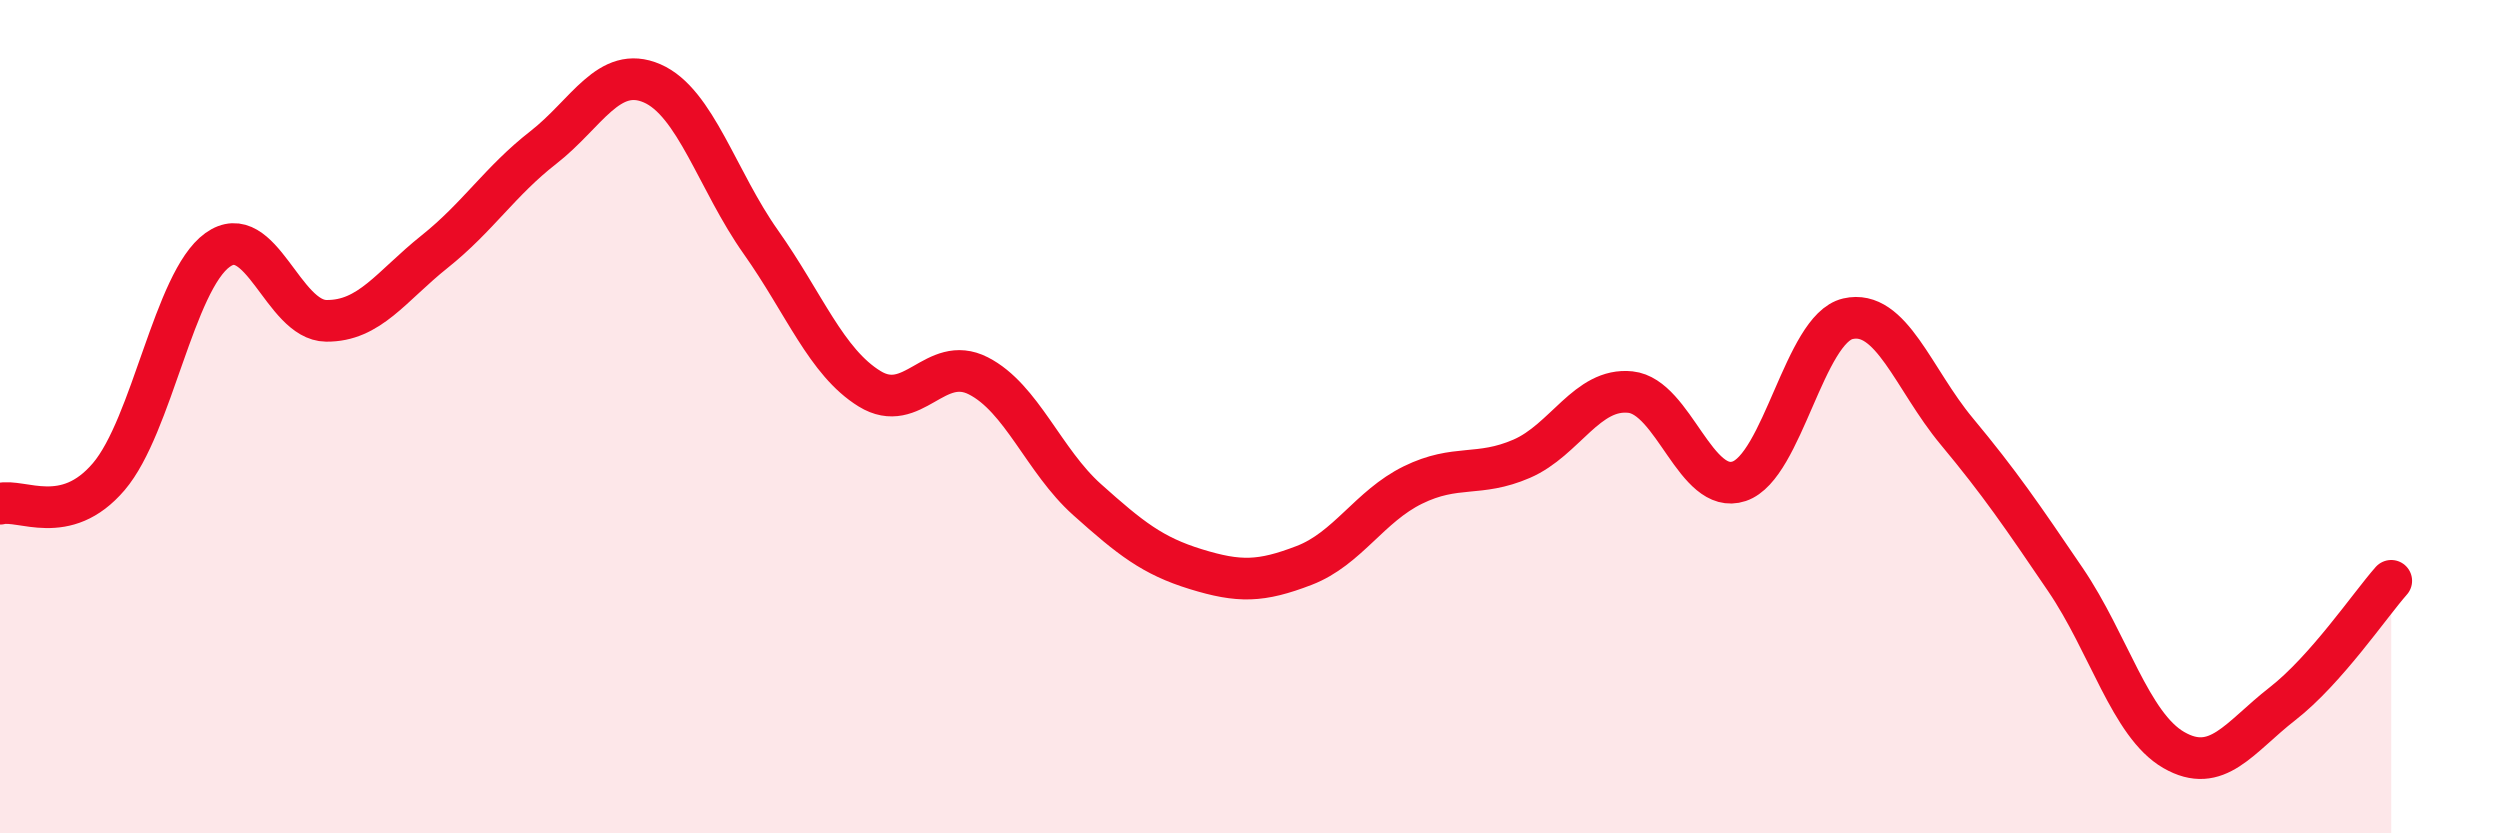 
    <svg width="60" height="20" viewBox="0 0 60 20" xmlns="http://www.w3.org/2000/svg">
      <path
        d="M 0,12.09 C 0.52,11.96 1.57,12.66 2.61,11.44 C 3.65,10.22 4.18,6.75 5.22,6 C 6.26,5.25 6.79,7.69 7.83,7.7 C 8.87,7.71 9.39,6.87 10.43,6.04 C 11.47,5.21 12,4.35 13.04,3.54 C 14.08,2.73 14.61,1.55 15.65,2 C 16.69,2.45 17.22,4.34 18.26,5.81 C 19.3,7.28 19.83,8.69 20.87,9.33 C 21.91,9.97 22.44,8.49 23.48,9.02 C 24.52,9.55 25.05,11.06 26.09,11.99 C 27.13,12.92 27.66,13.34 28.7,13.66 C 29.74,13.98 30.26,13.97 31.3,13.57 C 32.34,13.17 32.87,12.15 33.91,11.64 C 34.95,11.13 35.48,11.46 36.52,11.01 C 37.56,10.56 38.09,9.3 39.13,9.41 C 40.17,9.52 40.7,11.9 41.74,11.55 C 42.78,11.2 43.31,7.89 44.35,7.65 C 45.39,7.41 45.92,9.1 46.96,10.35 C 48,11.6 48.53,12.38 49.57,13.91 C 50.61,15.44 51.13,17.4 52.17,18 C 53.21,18.6 53.74,17.7 54.78,16.89 C 55.82,16.08 56.87,14.53 57.39,13.94L57.39 20L0 20Z"
        fill="#EB0A25"
        opacity="0.1"
        stroke-linecap="round"
        stroke-linejoin="round"
      />
      <path
        d="M 0,12.09 C 0.52,11.96 1.57,12.66 2.61,11.44 C 3.65,10.22 4.18,6.75 5.22,6 C 6.26,5.25 6.79,7.69 7.83,7.7 C 8.87,7.71 9.39,6.87 10.43,6.04 C 11.47,5.21 12,4.35 13.04,3.54 C 14.08,2.73 14.61,1.55 15.65,2 C 16.69,2.45 17.22,4.34 18.26,5.81 C 19.3,7.28 19.83,8.69 20.87,9.33 C 21.91,9.97 22.44,8.49 23.48,9.02 C 24.52,9.55 25.05,11.06 26.09,11.99 C 27.13,12.92 27.66,13.34 28.7,13.66 C 29.74,13.98 30.26,13.97 31.3,13.57 C 32.34,13.17 32.87,12.15 33.91,11.64 C 34.95,11.13 35.48,11.46 36.52,11.01 C 37.56,10.56 38.09,9.3 39.13,9.41 C 40.17,9.52 40.7,11.9 41.74,11.55 C 42.78,11.2 43.31,7.89 44.35,7.65 C 45.39,7.41 45.92,9.1 46.96,10.35 C 48,11.6 48.53,12.38 49.57,13.91 C 50.61,15.44 51.13,17.4 52.17,18 C 53.21,18.6 53.74,17.7 54.78,16.89 C 55.82,16.08 56.87,14.53 57.39,13.94"
        stroke="#EB0A25"
        stroke-width="1"
        fill="none"
        stroke-linecap="round"
        stroke-linejoin="round"
      />
    </svg>
  
